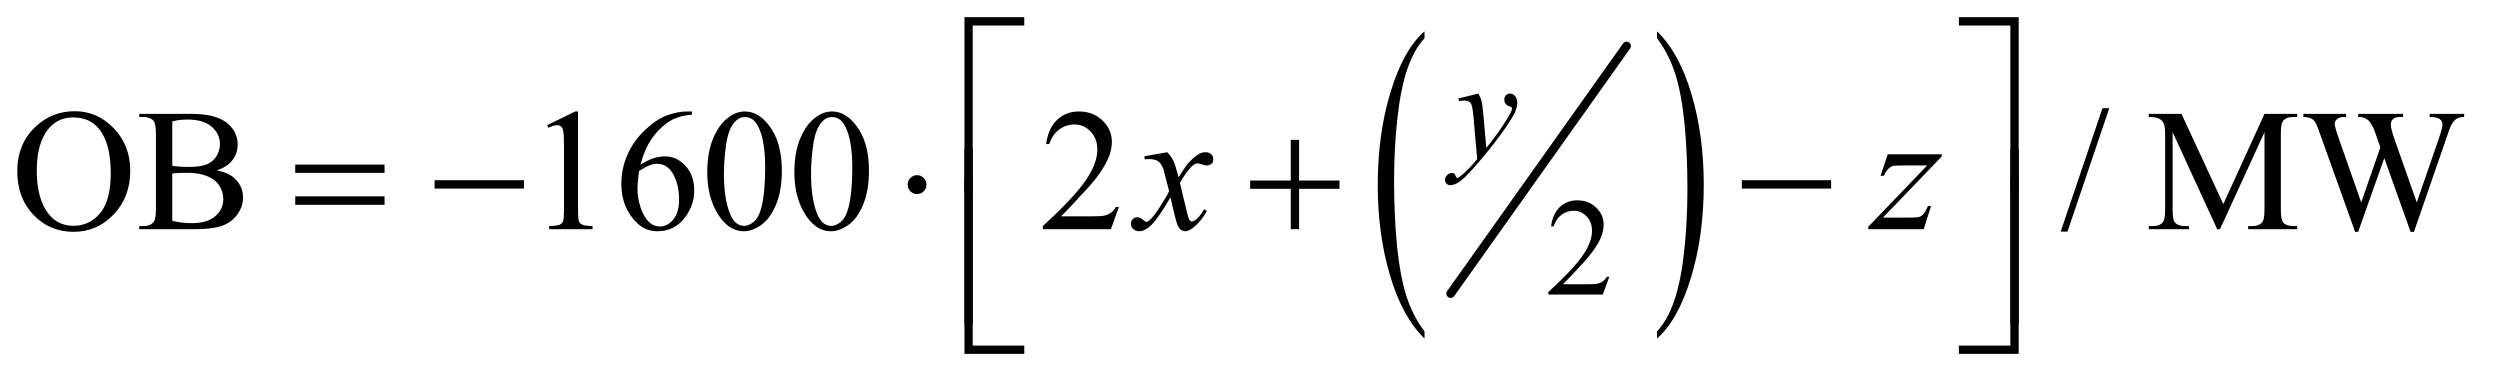 <?xml version="1.0" encoding="UTF-8"?>
<!DOCTYPE svg PUBLIC '-//W3C//DTD SVG 1.0//EN'
          'http://www.w3.org/TR/2001/REC-SVG-20010904/DTD/svg10.dtd'>
<svg stroke-dasharray="none" shape-rendering="auto" xmlns="http://www.w3.org/2000/svg" font-family="'Dialog'" text-rendering="auto" width="225" fill-opacity="1" color-interpolation="auto" color-rendering="auto" preserveAspectRatio="xMidYMid meet" font-size="12px" viewBox="0 0 225 34" fill="black" xmlns:xlink="http://www.w3.org/1999/xlink" stroke="black" image-rendering="auto" stroke-miterlimit="10" stroke-linecap="square" stroke-linejoin="miter" font-style="normal" stroke-width="1" height="34" stroke-dashoffset="0" font-weight="normal" stroke-opacity="1"
><!--Generated by the Batik Graphics2D SVG Generator--><defs id="genericDefs"
  /><g
  ><defs id="defs1"
    ><clipPath clipPathUnits="userSpaceOnUse" id="clipPath1"
      ><path d="M1.042 1.836 L143.713 1.836 L143.713 23.19 L1.042 23.19 L1.042 1.836 Z"
      /></clipPath
      ><clipPath clipPathUnits="userSpaceOnUse" id="clipPath2"
      ><path d="M33.301 58.645 L33.301 740.886 L4591.48 740.886 L4591.48 58.645 Z"
      /></clipPath
    ></defs
    ><g stroke-width="16" transform="scale(1.576,1.576) translate(-1.042,-1.836) matrix(0.031,0,0,0.031,0,0)" stroke-linejoin="round" stroke-linecap="round"
    ><line y2="600" fill="none" x1="3030" clip-path="url(#clipPath2)" x2="2706" y1="144"
    /></g
    ><g transform="matrix(0.049,0,0,0.049,-1.643,-2.892)"
    ><path d="M2649.984 667.797 L2649.984 680.812 Q2609.359 641.453 2586.719 565.312 Q2564.078 489.172 2564.078 398.656 Q2564.078 304.516 2587.891 227.172 Q2611.703 149.812 2649.984 116.516 L2649.984 129.219 Q2630.844 149.812 2618.547 185.531 Q2606.25 221.25 2600.172 276.203 Q2594.109 331.156 2594.109 390.781 Q2594.109 458.297 2599.703 512.797 Q2605.312 567.281 2616.828 603.156 Q2628.359 639.031 2649.984 667.797 Z" stroke="none" clip-path="url(#clipPath2)"
    /></g
    ><g transform="matrix(0.049,0,0,0.049,-1.643,-2.892)"
    ><path d="M3077 129.219 L3077 116.516 Q3117.625 155.562 3140.266 231.703 Q3162.906 307.844 3162.906 398.359 Q3162.906 492.5 3139.094 570 Q3115.281 647.516 3077 680.812 L3077 667.797 Q3096.297 647.203 3108.594 611.484 Q3120.891 575.766 3126.875 520.969 Q3132.875 466.172 3132.875 406.234 Q3132.875 339.016 3127.344 284.375 Q3121.828 229.734 3110.234 193.859 Q3098.641 157.984 3077 129.219 Z" stroke="none" clip-path="url(#clipPath2)"
    /></g
    ><g transform="matrix(0.049,0,0,0.049,-1.643,-2.892)"
    ><path d="M2989.375 567.375 L2977.5 600 L2877.5 600 L2877.5 595.375 Q2921.625 555.125 2939.625 529.625 Q2957.625 504.125 2957.625 483 Q2957.625 466.875 2947.75 456.5 Q2937.875 446.125 2924.125 446.125 Q2911.625 446.125 2901.688 453.438 Q2891.75 460.75 2887 474.875 L2882.375 474.875 Q2885.5 451.75 2898.438 439.375 Q2911.375 427 2930.75 427 Q2951.375 427 2965.188 440.25 Q2979 453.5 2979 471.5 Q2979 484.375 2973 497.25 Q2963.75 517.5 2943 540.125 Q2911.875 574.125 2904.125 581.125 L2948.375 581.125 Q2961.875 581.125 2967.312 580.125 Q2972.75 579.125 2977.125 576.062 Q2981.5 573 2984.75 567.375 L2989.375 567.375 Z" stroke="none" clip-path="url(#clipPath2)"
    /></g
    ><g transform="matrix(0.049,0,0,0.049,-1.643,-2.892)"
    ><path d="M171.031 263.281 Q212.281 263.281 242.516 294.609 Q272.75 325.938 272.75 372.812 Q272.75 421.094 242.281 452.969 Q211.812 484.844 168.531 484.844 Q124.781 484.844 95.016 453.75 Q65.25 422.656 65.25 373.281 Q65.25 322.812 99.625 290.938 Q129.469 263.281 171.031 263.281 ZM168.062 274.688 Q139.625 274.688 122.438 295.781 Q101.031 322.031 101.031 372.656 Q101.031 424.531 123.219 452.5 Q140.25 473.75 168.219 473.75 Q198.062 473.75 217.516 450.469 Q236.969 427.188 236.969 377.031 Q236.969 322.656 215.562 295.938 Q198.375 274.688 168.062 274.688 ZM431.812 371.875 Q453.844 376.562 464.781 386.875 Q479.938 401.25 479.938 422.031 Q479.938 437.812 469.938 452.266 Q459.938 466.719 442.516 473.359 Q425.094 480 389.312 480 L289.312 480 L289.312 474.219 L297.281 474.219 Q310.562 474.219 316.344 465.781 Q319.938 460.312 319.938 442.5 L319.938 305.625 Q319.938 285.938 315.406 280.781 Q309.312 273.906 297.281 273.906 L289.312 273.906 L289.312 268.125 L380.875 268.125 Q406.5 268.125 421.969 271.875 Q445.406 277.5 457.75 291.797 Q470.094 306.094 470.094 324.688 Q470.094 340.625 460.406 353.203 Q450.719 365.781 431.812 371.875 ZM349.938 363.438 Q355.719 364.531 363.141 365.078 Q370.562 365.625 379.469 365.625 Q402.281 365.625 413.766 360.703 Q425.25 355.781 431.344 345.625 Q437.438 335.469 437.438 323.438 Q437.438 304.844 422.281 291.719 Q407.125 278.594 378.062 278.594 Q362.438 278.594 349.938 282.031 L349.938 363.438 ZM349.938 464.688 Q368.062 468.906 385.719 468.906 Q414 468.906 428.844 456.172 Q443.688 443.438 443.688 424.688 Q443.688 412.344 436.969 400.938 Q430.25 389.531 415.094 382.969 Q399.938 376.406 377.594 376.406 Q367.906 376.406 361.031 376.719 Q354.156 377.031 349.938 377.812 L349.938 464.688 ZM1038.5 288.906 L1090.062 263.75 L1095.219 263.75 L1095.219 442.656 Q1095.219 460.469 1096.703 464.844 Q1098.188 469.219 1102.875 471.562 Q1107.562 473.906 1121.938 474.219 L1121.938 480 L1042.25 480 L1042.25 474.219 Q1057.25 473.906 1061.625 471.641 Q1066 469.375 1067.719 465.547 Q1069.438 461.719 1069.438 442.656 L1069.438 328.281 Q1069.438 305.156 1067.875 298.594 Q1066.781 293.594 1063.891 291.25 Q1061 288.906 1056.938 288.906 Q1051.156 288.906 1040.844 293.75 L1038.5 288.906 ZM1304.438 263.75 L1304.438 269.531 Q1283.812 271.562 1270.766 277.734 Q1257.719 283.906 1244.984 296.562 Q1232.25 309.219 1223.891 324.766 Q1215.531 340.312 1209.906 361.719 Q1232.406 346.25 1255.062 346.25 Q1276.781 346.25 1292.719 363.75 Q1308.656 381.25 1308.656 408.75 Q1308.656 435.312 1292.562 457.188 Q1273.188 483.75 1241.312 483.75 Q1219.594 483.75 1204.438 469.375 Q1174.75 441.406 1174.75 396.875 Q1174.75 368.438 1186.156 342.812 Q1197.562 317.188 1218.734 297.344 Q1239.906 277.5 1259.281 270.625 Q1278.656 263.75 1295.375 263.75 L1304.438 263.75 ZM1207.25 373.125 Q1204.438 394.219 1204.438 407.188 Q1204.438 422.188 1209.984 439.766 Q1215.531 457.344 1226.469 467.656 Q1234.438 475 1245.844 475 Q1259.438 475 1270.141 462.188 Q1280.844 449.375 1280.844 425.625 Q1280.844 398.906 1270.219 379.375 Q1259.594 359.844 1240.062 359.844 Q1234.125 359.844 1227.328 362.344 Q1220.531 364.844 1207.25 373.125 ZM1332.562 375.312 Q1332.562 339.062 1343.5 312.891 Q1354.438 286.719 1372.562 273.906 Q1386.625 263.75 1401.625 263.75 Q1426 263.75 1445.375 288.594 Q1469.594 319.375 1469.594 372.031 Q1469.594 408.906 1458.969 434.688 Q1448.344 460.469 1431.859 472.109 Q1415.375 483.75 1400.062 483.75 Q1369.75 483.75 1349.594 447.969 Q1332.562 417.812 1332.562 375.312 ZM1363.188 379.219 Q1363.188 422.969 1373.969 450.625 Q1382.875 473.906 1400.531 473.906 Q1408.969 473.906 1418.031 466.328 Q1427.094 458.75 1431.781 440.938 Q1438.969 414.062 1438.969 365.156 Q1438.969 328.906 1431.469 304.688 Q1425.844 286.719 1416.938 279.219 Q1410.531 274.062 1401.469 274.062 Q1390.844 274.062 1382.562 283.594 Q1371.312 296.562 1367.25 324.375 Q1363.188 352.188 1363.188 379.219 ZM1492.562 375.312 Q1492.562 339.062 1503.5 312.891 Q1514.438 286.719 1532.562 273.906 Q1546.625 263.75 1561.625 263.75 Q1586 263.75 1605.375 288.594 Q1629.594 319.375 1629.594 372.031 Q1629.594 408.906 1618.969 434.688 Q1608.344 460.469 1591.859 472.109 Q1575.375 483.75 1560.062 483.75 Q1529.75 483.75 1509.594 447.969 Q1492.562 417.812 1492.562 375.312 ZM1523.188 379.219 Q1523.188 422.969 1533.969 450.625 Q1542.875 473.906 1560.531 473.906 Q1568.969 473.906 1578.031 466.328 Q1587.094 458.75 1591.781 440.938 Q1598.969 414.062 1598.969 365.156 Q1598.969 328.906 1591.469 304.688 Q1585.844 286.719 1576.938 279.219 Q1570.531 274.062 1561.469 274.062 Q1550.844 274.062 1542.562 283.594 Q1531.312 296.562 1527.25 324.375 Q1523.188 352.188 1523.188 379.219 ZM2088.719 439.219 L2073.875 480 L1948.875 480 L1948.875 474.219 Q2004.031 423.906 2026.531 392.031 Q2049.031 360.156 2049.031 333.75 Q2049.031 313.594 2036.688 300.625 Q2024.344 287.656 2007.156 287.656 Q1991.531 287.656 1979.109 296.797 Q1966.688 305.938 1960.75 323.594 L1954.969 323.594 Q1958.875 294.688 1975.047 279.219 Q1991.219 263.75 2015.438 263.75 Q2041.219 263.75 2058.484 280.312 Q2075.75 296.875 2075.75 319.375 Q2075.75 335.469 2068.25 351.562 Q2056.688 376.875 2030.75 405.156 Q1991.844 447.656 1982.156 456.406 L2037.469 456.406 Q2054.344 456.406 2061.141 455.156 Q2067.938 453.906 2073.406 450.078 Q2078.875 446.25 2082.938 439.219 L2088.719 439.219 ZM3907.688 257.812 L3830.969 484.375 L3818.469 484.375 L3895.188 257.812 L3907.688 257.812 ZM4105.938 480 L4024.062 301.719 L4024.062 443.281 Q4024.062 462.812 4028.281 467.656 Q4034.062 474.219 4046.562 474.219 L4054.062 474.219 L4054.062 480 L3980.312 480 L3980.312 474.219 L3987.812 474.219 Q4001.25 474.219 4006.875 466.094 Q4010.312 461.094 4010.312 443.281 L4010.312 304.844 Q4010.312 290.781 4007.188 284.531 Q4005 280 3999.141 276.953 Q3993.281 273.906 3980.312 273.906 L3980.312 268.125 L4040.312 268.125 L4117.188 433.906 L4192.812 268.125 L4252.812 268.125 L4252.812 273.906 L4245.469 273.906 Q4231.875 273.906 4226.25 282.031 Q4222.812 287.031 4222.812 304.844 L4222.812 443.281 Q4222.812 462.812 4227.188 467.656 Q4232.969 474.219 4245.469 474.219 L4252.812 474.219 L4252.812 480 L4162.812 480 L4162.812 474.219 L4170.312 474.219 Q4183.906 474.219 4189.375 466.094 Q4192.812 461.094 4192.812 443.281 L4192.812 301.719 L4111.094 480 L4105.938 480 ZM4559.531 268.125 L4559.531 273.906 Q4551.25 273.906 4546.094 276.875 Q4540.938 279.844 4536.25 287.969 Q4533.125 293.438 4526.406 314.062 L4467.344 484.844 L4461.094 484.844 L4412.812 349.375 L4364.844 484.844 L4359.219 484.844 L4296.25 308.906 Q4289.219 289.219 4287.344 285.625 Q4284.219 279.688 4278.828 276.797 Q4273.438 273.906 4264.219 273.906 L4264.219 268.125 L4342.656 268.125 L4342.656 273.906 L4338.906 273.906 Q4330.625 273.906 4326.25 277.656 Q4321.875 281.406 4321.875 286.719 Q4321.875 292.188 4328.75 311.875 L4370.469 430.781 L4405.625 329.688 L4399.375 311.875 L4394.375 297.656 Q4391.094 289.844 4387.031 283.906 Q4385 280.938 4382.031 278.906 Q4378.125 276.094 4374.219 274.844 Q4371.25 273.906 4364.844 273.906 L4364.844 268.125 L4447.344 268.125 L4447.344 273.906 L4441.719 273.906 Q4432.969 273.906 4428.906 277.656 Q4424.844 281.406 4424.844 287.812 Q4424.844 295.781 4431.875 315.625 L4472.5 430.781 L4512.812 314.062 Q4519.688 294.688 4519.688 287.188 Q4519.688 283.594 4517.422 280.469 Q4515.156 277.344 4511.719 276.094 Q4505.781 273.906 4496.25 273.906 L4496.25 268.125 L4559.531 268.125 Z" stroke="none" clip-path="url(#clipPath2)"
    /></g
    ><g transform="matrix(0.049,0,0,0.049,-1.643,-2.892)"
    ><path d="M2748.875 230.875 Q2753.125 238.125 2754.75 244.438 Q2756.375 250.75 2758 269.25 L2763.5 330.75 Q2771 321.75 2785.25 302.25 Q2792.125 292.75 2802.25 276.375 Q2808.375 266.375 2809.75 262.375 Q2810.5 260.375 2810.5 258.25 Q2810.5 256.875 2809.625 256 Q2808.75 255.125 2805.062 253.938 Q2801.375 252.75 2798.938 249.562 Q2796.5 246.375 2796.5 242.25 Q2796.5 237.125 2799.5 234 Q2802.5 230.875 2807 230.875 Q2812.5 230.875 2816.375 235.438 Q2820.25 240 2820.25 248 Q2820.25 257.875 2813.5 270.562 Q2806.75 283.25 2787.5 309.5 Q2768.25 335.75 2740.875 366.75 Q2722 388.125 2712.875 393.688 Q2703.75 399.25 2697.25 399.25 Q2693.375 399.25 2690.438 396.312 Q2687.5 393.375 2687.5 389.5 Q2687.5 384.625 2691.562 380.625 Q2695.625 376.625 2700.375 376.625 Q2702.875 376.625 2704.5 377.75 Q2705.5 378.375 2706.688 381.312 Q2707.875 384.25 2708.875 385.25 Q2709.5 385.875 2710.375 385.875 Q2711.125 385.875 2713 384.625 Q2719.875 380.375 2729 371.125 Q2741 358.875 2746.75 351.125 L2739.75 271.875 Q2738 252.25 2734.5 248 Q2731 243.75 2722.75 243.75 Q2720.125 243.75 2713.375 244.5 L2712.25 239.875 L2748.875 230.875 Z" stroke="none" clip-path="url(#clipPath2)"
    /></g
    ><g transform="matrix(0.049,0,0,0.049,-1.643,-2.892)"
    ><path d="M2177.469 338.594 Q2185.125 346.719 2189.031 354.844 Q2191.844 360.469 2198.25 384.375 L2212 363.75 Q2217.469 356.25 2225.281 349.453 Q2233.094 342.656 2239.031 340.156 Q2242.781 338.594 2247.312 338.594 Q2254.031 338.594 2258.016 342.188 Q2262 345.781 2262 350.938 Q2262 356.875 2259.656 359.062 Q2255.281 362.969 2249.656 362.969 Q2246.375 362.969 2242.625 361.562 Q2235.281 359.062 2232.781 359.062 Q2229.031 359.062 2223.875 363.438 Q2214.188 371.562 2200.75 394.844 L2213.562 448.594 Q2216.531 460.938 2218.562 463.359 Q2220.594 465.781 2222.625 465.781 Q2225.906 465.781 2230.281 462.188 Q2238.875 455 2244.969 443.438 L2250.438 446.25 Q2240.594 464.688 2225.438 476.875 Q2216.844 483.75 2210.906 483.75 Q2202.156 483.75 2197 473.906 Q2193.719 467.812 2183.406 421.406 Q2159.031 463.75 2144.344 475.938 Q2134.812 483.75 2125.906 483.75 Q2119.656 483.75 2114.5 479.219 Q2110.75 475.781 2110.75 470 Q2110.75 464.844 2114.188 461.406 Q2117.625 457.969 2122.625 457.969 Q2127.625 457.969 2133.25 462.969 Q2137.312 466.562 2139.5 466.562 Q2141.375 466.562 2144.344 464.062 Q2151.688 458.125 2164.344 438.438 Q2177 418.75 2180.906 410 Q2171.219 372.031 2170.438 369.844 Q2166.844 359.688 2161.062 355.469 Q2155.281 351.25 2144.031 351.25 Q2140.438 351.25 2135.75 351.562 L2135.75 345.938 L2177.469 338.594 ZM3500.875 342.344 L3600.094 342.344 L3600.094 346.25 L3491.969 458.75 L3537.75 458.75 Q3554 458.75 3558.375 457.5 Q3562.75 456.25 3566.422 452.188 Q3570.094 448.125 3574.625 437.5 L3580.406 437.5 L3566.812 480 L3465.094 480 L3465.094 475.469 L3573.219 362.969 L3528.219 362.969 Q3514 362.969 3511.031 363.75 Q3506.656 364.688 3502.359 368.672 Q3498.062 372.656 3493.531 381.875 L3487.594 381.875 L3500.875 342.344 Z" stroke="none" clip-path="url(#clipPath2)"
    /></g
    ><g transform="matrix(0.049,0,0,0.049,-1.643,-2.892)"
    ><path d="M1820.156 412.938 L1805 412.938 L1805 90.594 L1914.844 90.594 L1914.844 105.906 L1820.156 105.906 L1820.156 412.938 ZM3631.469 90.594 L3741.312 90.594 L3741.312 412.938 L3726 412.938 L3726 105.906 L3631.469 105.906 L3631.469 90.594 Z" stroke="none" clip-path="url(#clipPath2)"
    /></g
    ><g transform="matrix(0.049,0,0,0.049,-1.643,-2.892)"
    ><path d="M575.781 361.406 L739.844 361.406 L739.844 376.562 L575.781 376.562 L575.781 361.406 ZM575.781 419.688 L739.844 419.688 L739.844 435.156 L575.781 435.156 L575.781 419.688 ZM831.781 390 L995.844 390 L995.844 405.469 L831.781 405.469 L831.781 390 ZM1735.188 398.125 Q1735.188 405.312 1730.109 410.391 Q1725.031 415.469 1718 415.469 Q1710.812 415.469 1705.734 410.391 Q1700.656 405.312 1700.656 398.125 Q1700.656 390.938 1705.734 385.859 Q1710.812 380.781 1718 380.781 Q1725.031 380.781 1730.109 385.859 Q1735.188 390.938 1735.188 398.125 ZM2404.312 315.938 L2419.625 315.938 L2419.625 390.625 L2493.844 390.625 L2493.844 405.781 L2419.625 405.781 L2419.625 480 L2404.312 480 L2404.312 405.781 L2329.781 405.781 L2329.781 390.625 L2404.312 390.625 L2404.312 315.938 ZM3232.781 390 L3396.844 390 L3396.844 405.469 L3232.781 405.469 L3232.781 390 Z" stroke="none" clip-path="url(#clipPath2)"
    /></g
    ><g transform="matrix(0.049,0,0,0.049,-1.643,-2.892)"
    ><path d="M1820.156 654.938 L1805 654.938 L1805 332.594 L1820.156 332.594 L1820.156 654.938 ZM3726.156 332.594 L3741.312 332.594 L3741.312 654.938 L3726.156 654.938 L3726.156 332.594 Z" stroke="none" clip-path="url(#clipPath2)"
    /></g
    ><g transform="matrix(0.049,0,0,0.049,-1.643,-2.892)"
    ><path d="M1914.844 708.938 L1805 708.938 L1805 386.594 L1820.156 386.594 L1820.156 693.781 L1914.844 693.781 L1914.844 708.938 ZM3726 386.594 L3741.312 386.594 L3741.312 708.938 L3631.469 708.938 L3631.469 693.781 L3726 693.781 L3726 386.594 Z" stroke="none" clip-path="url(#clipPath2)"
    /></g
  ></g
></svg
>
